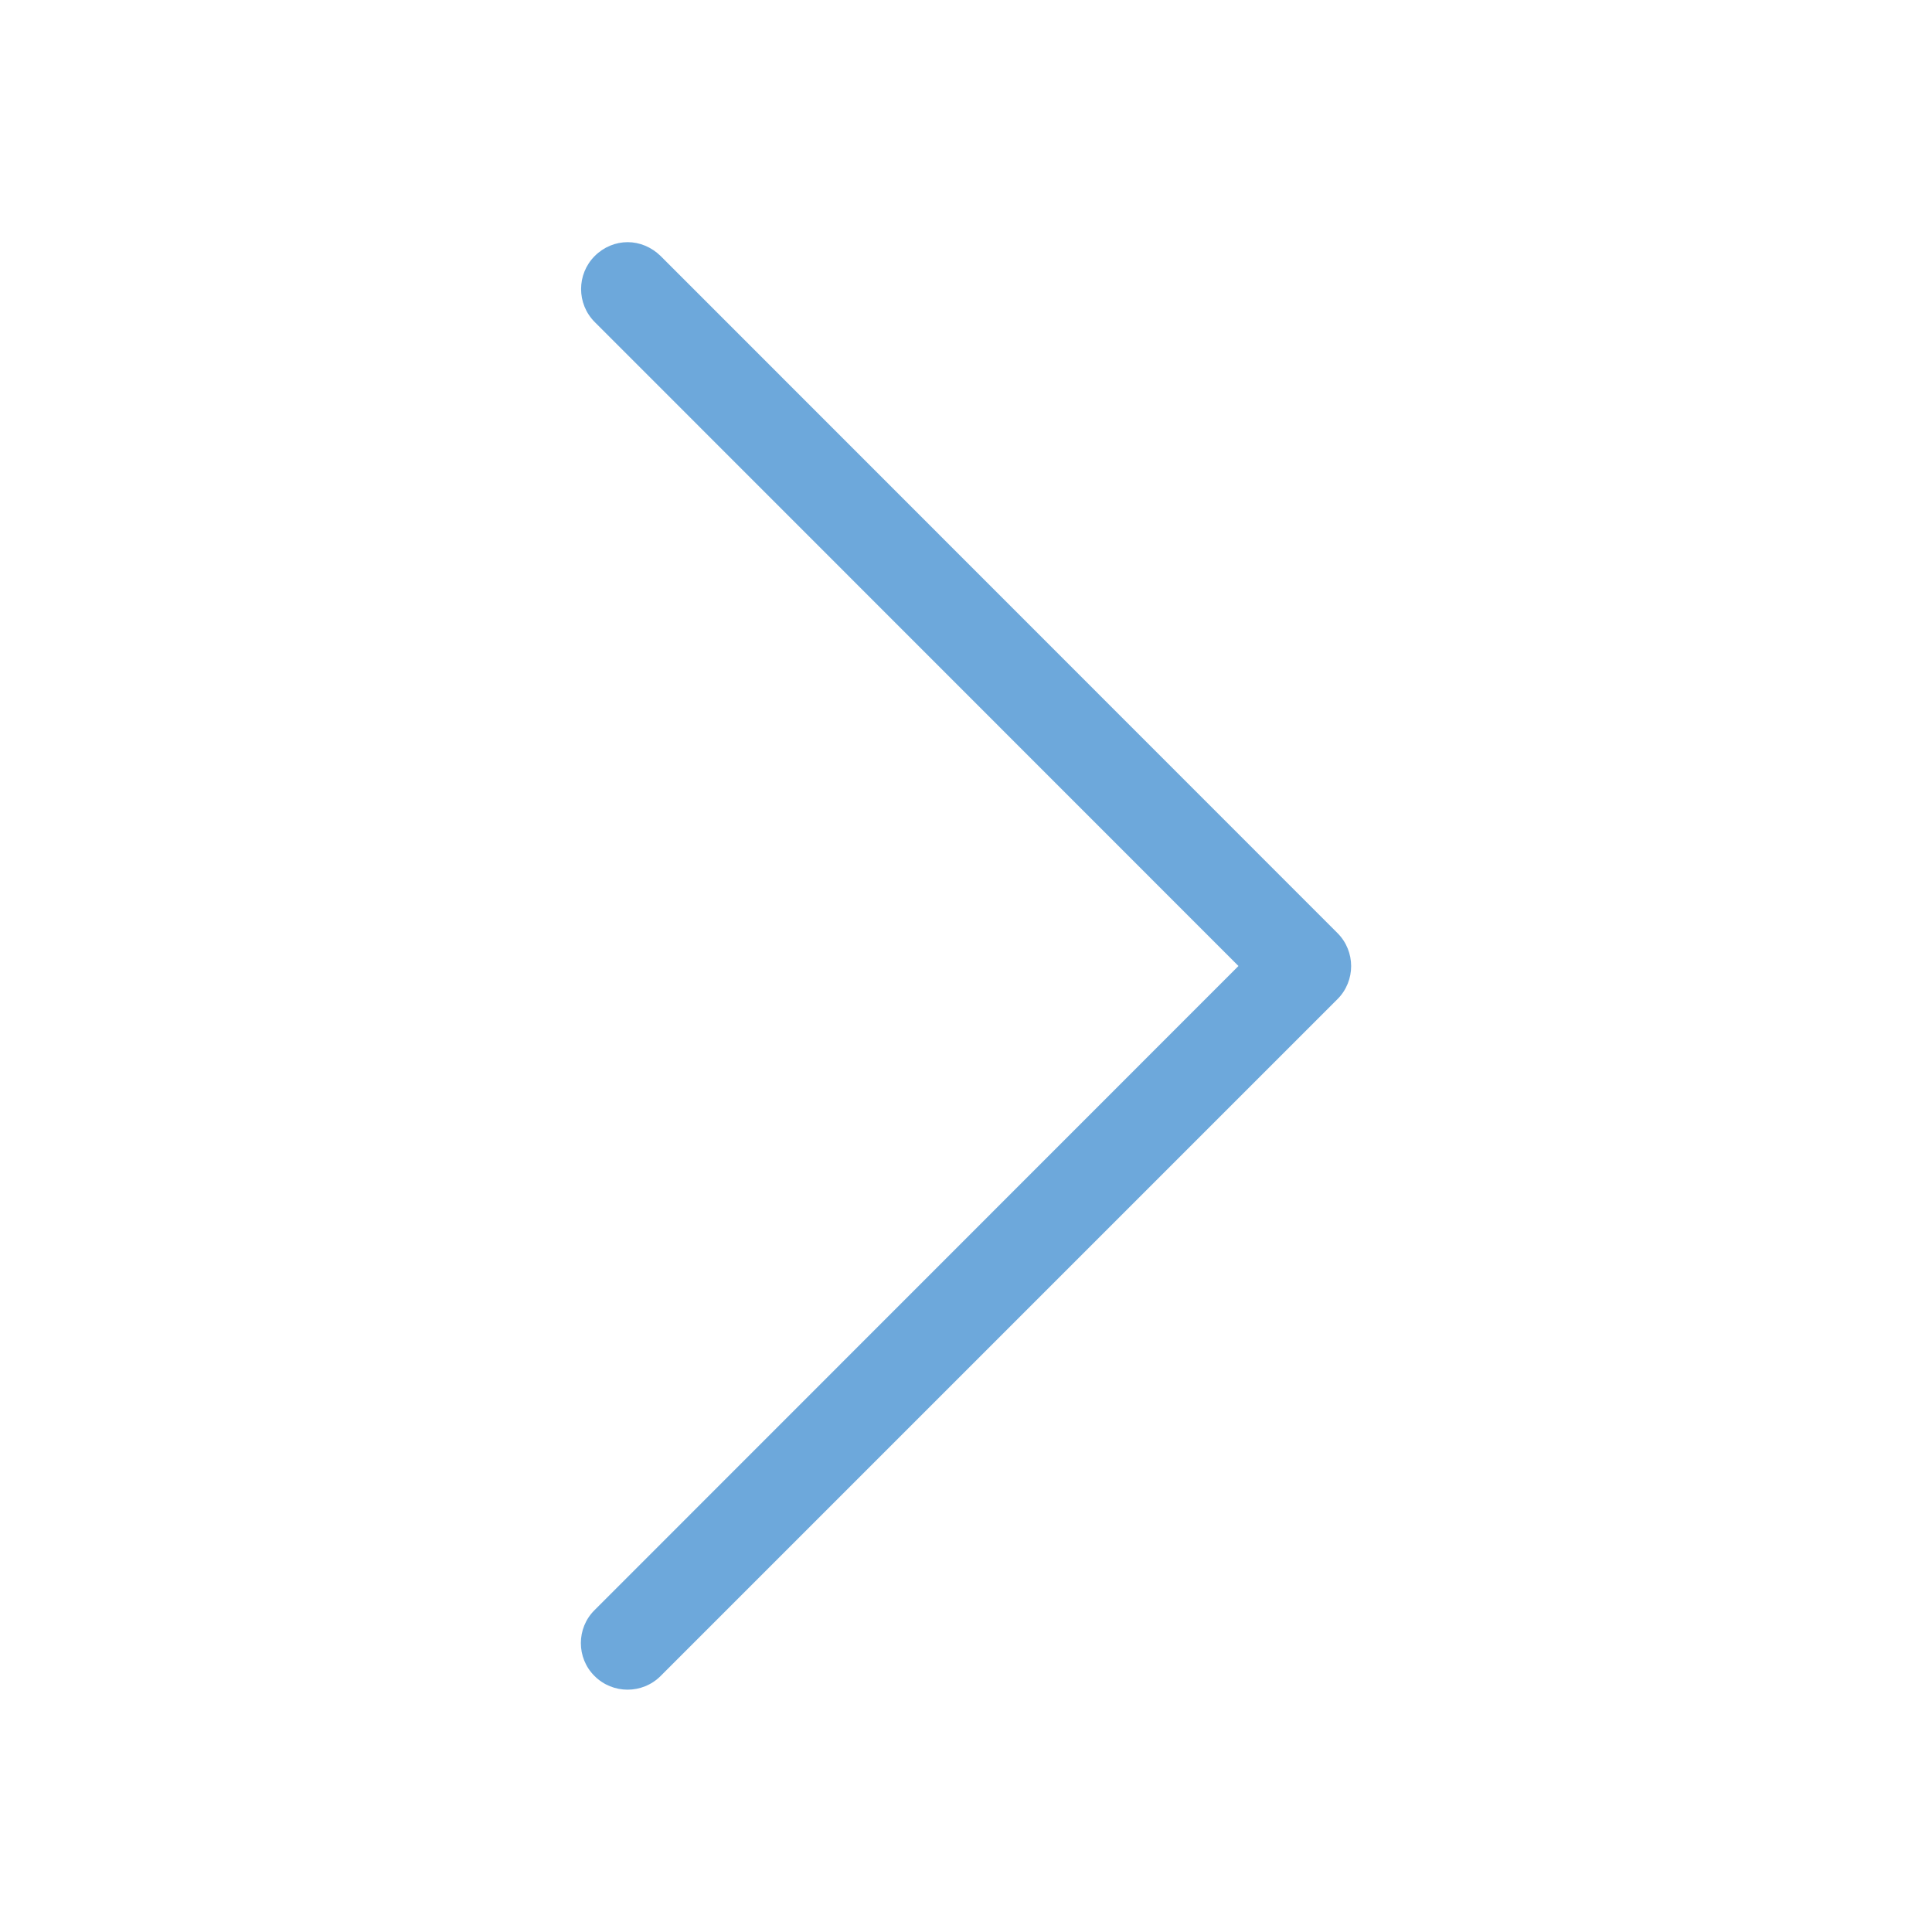 <svg version="1.2" xmlns="http://www.w3.org/2000/svg" viewBox="0 0 880 880" width="880" height="880">
	<title>ICONE-SETA DIREITA-ai</title>
	<style>
		.s0 { fill: #6da8db } 
	</style>
	<g id="Layer 1">
		<path id="&lt;Path&gt;" class="s0" d="m564.1 440l-293.3 293.4c-8.3 8.2-8.3 21.8 0 30 8.3 8.3 21.8 8.3 30.1 0l308.3-308.3c8.3-8.3 8.3-21.8 0-30.1l-308.3-308.4c-4.2-4.1-9.6-6.3-15-6.3-5.5 0-10.9 2.2-15 6.3-8.3 8.3-8.3 21.8 0 30.1z"/>
	</g>
</svg>